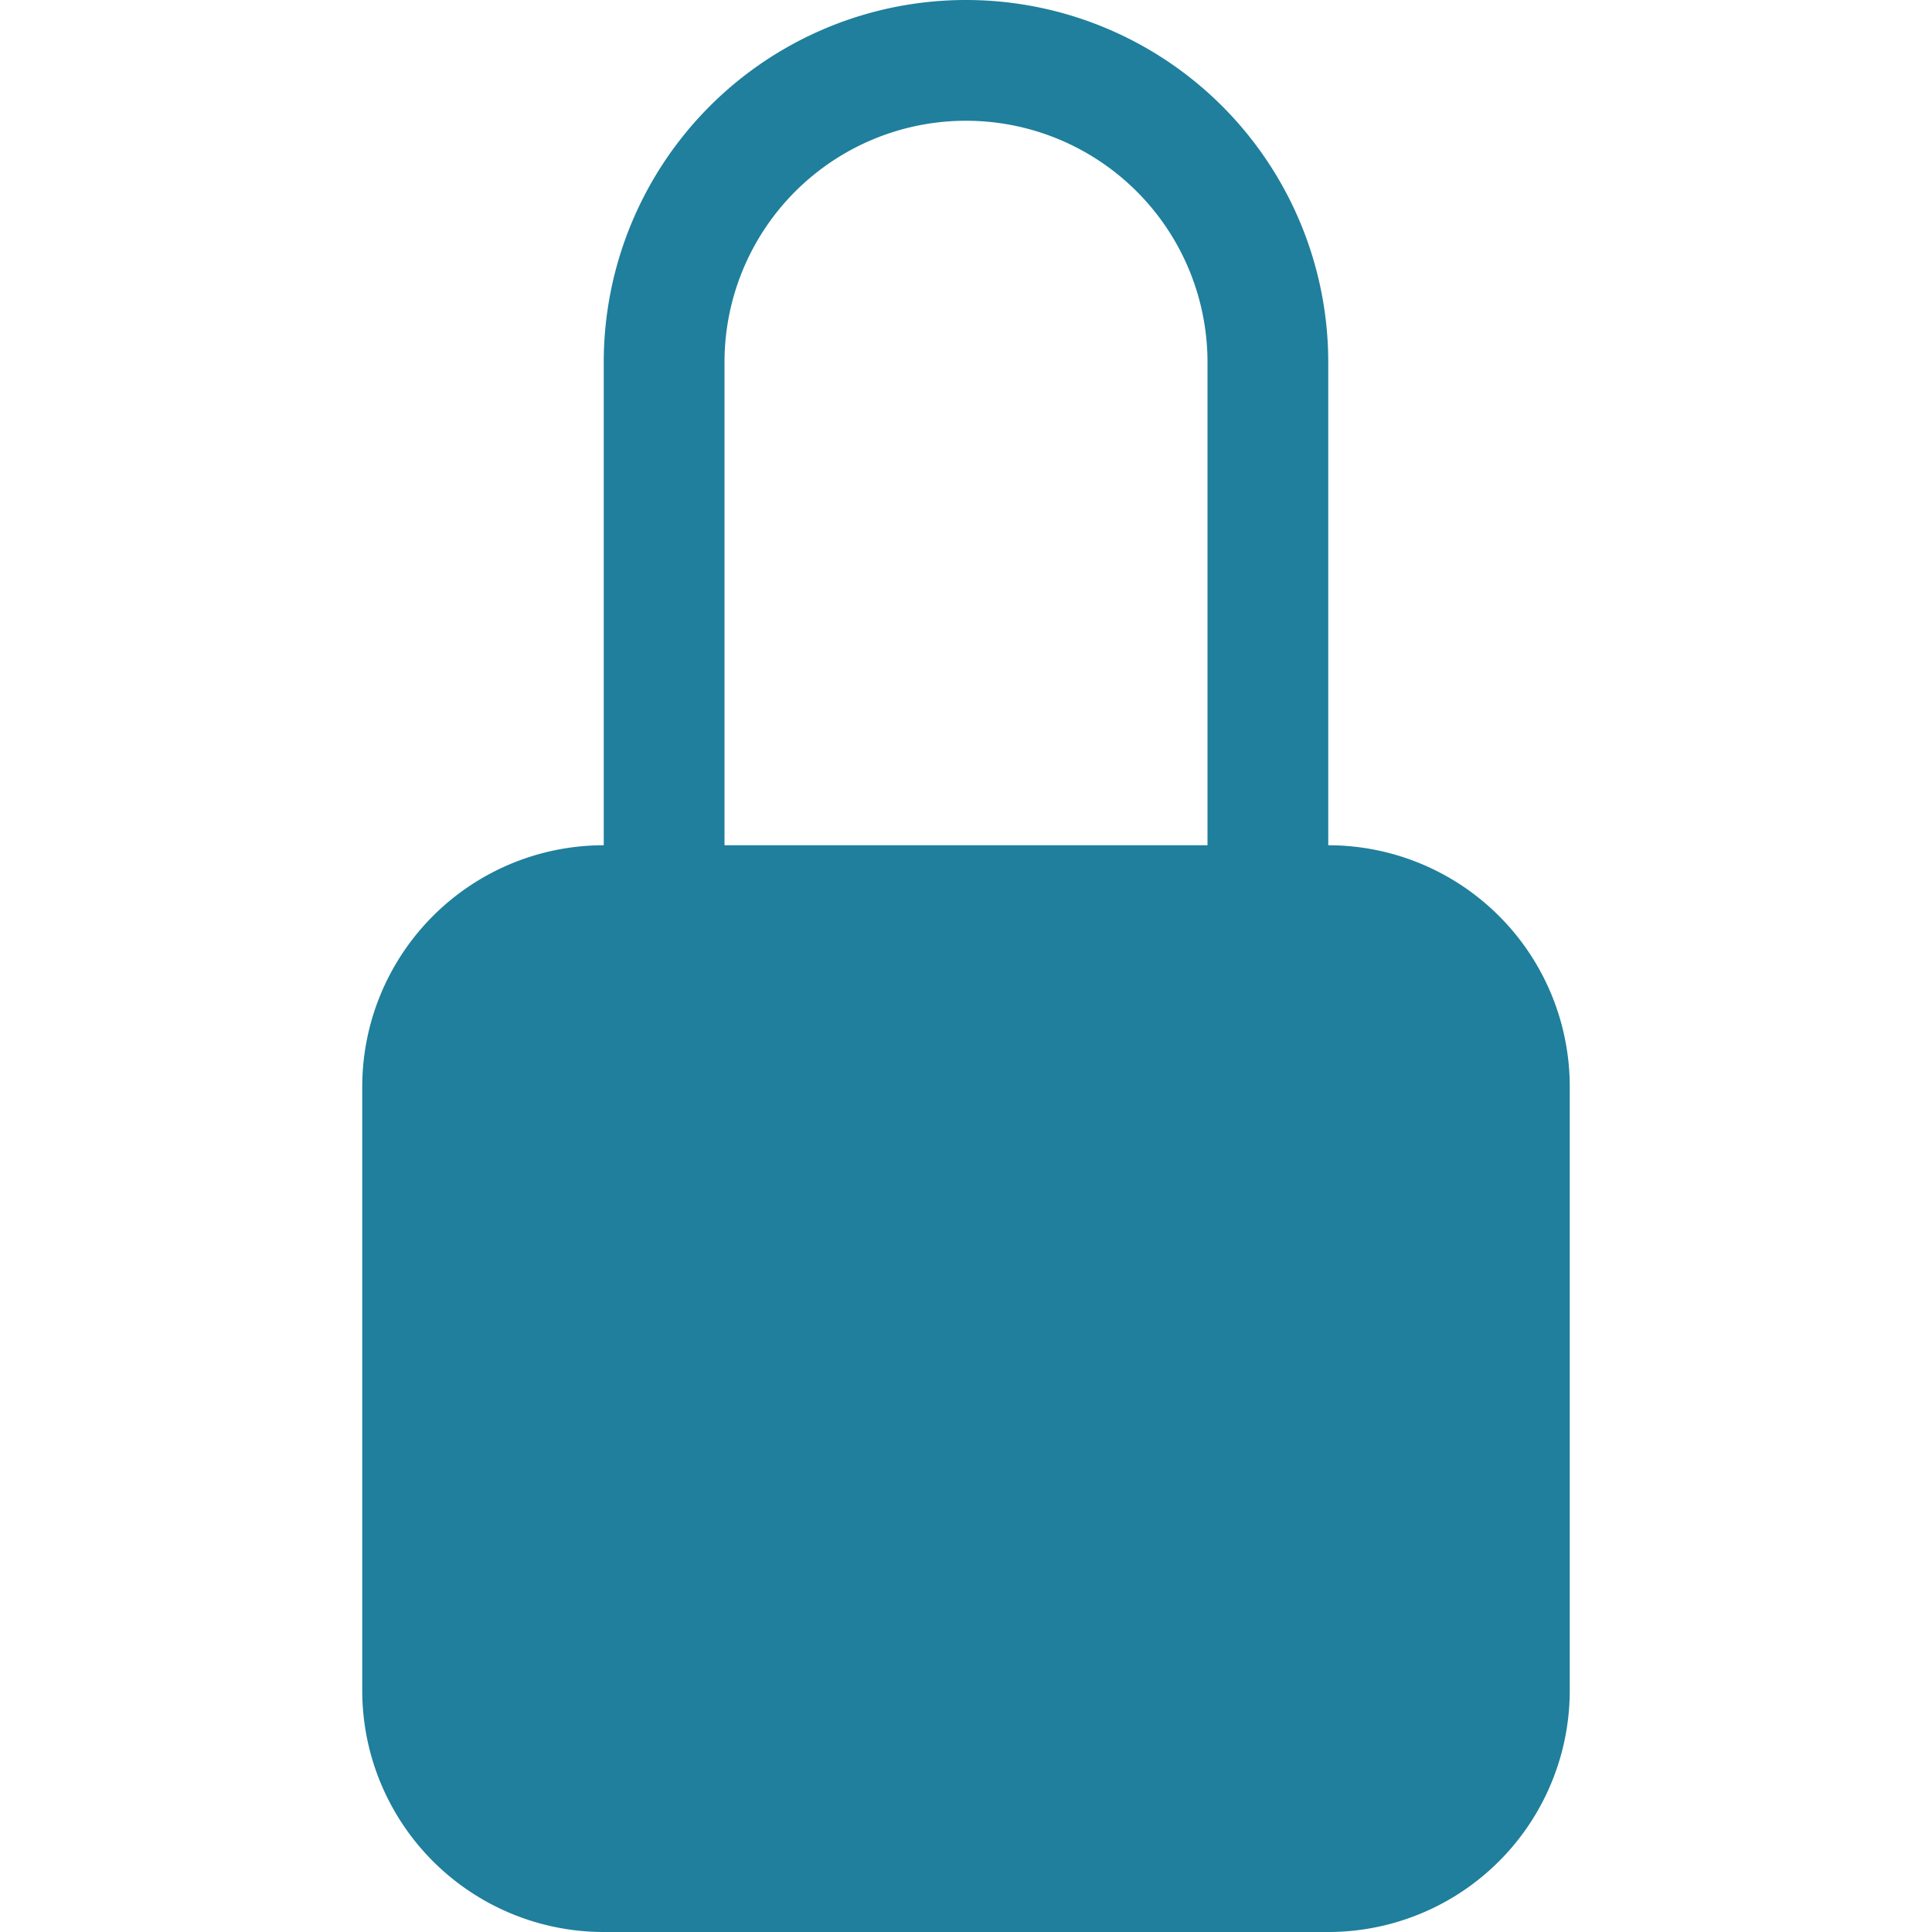 <svg xmlns="http://www.w3.org/2000/svg" width="16" height="16" fill="#1F7F9C" class="bi bi-lock-fill" viewBox="0 0 16 16">
  <path d="M8 1a2 2 0 0 1 2 2v4H6V3a2 2 0 0 1 2-2zm3 6V3a3 3 0 0 0-6 0v4a2 2 0 0 0-2 2v5a2 2 0 0 0 2 2h6a2 2 0 0 0 2-2V9a2 2 0 0 0-2-2z"/>
</svg>